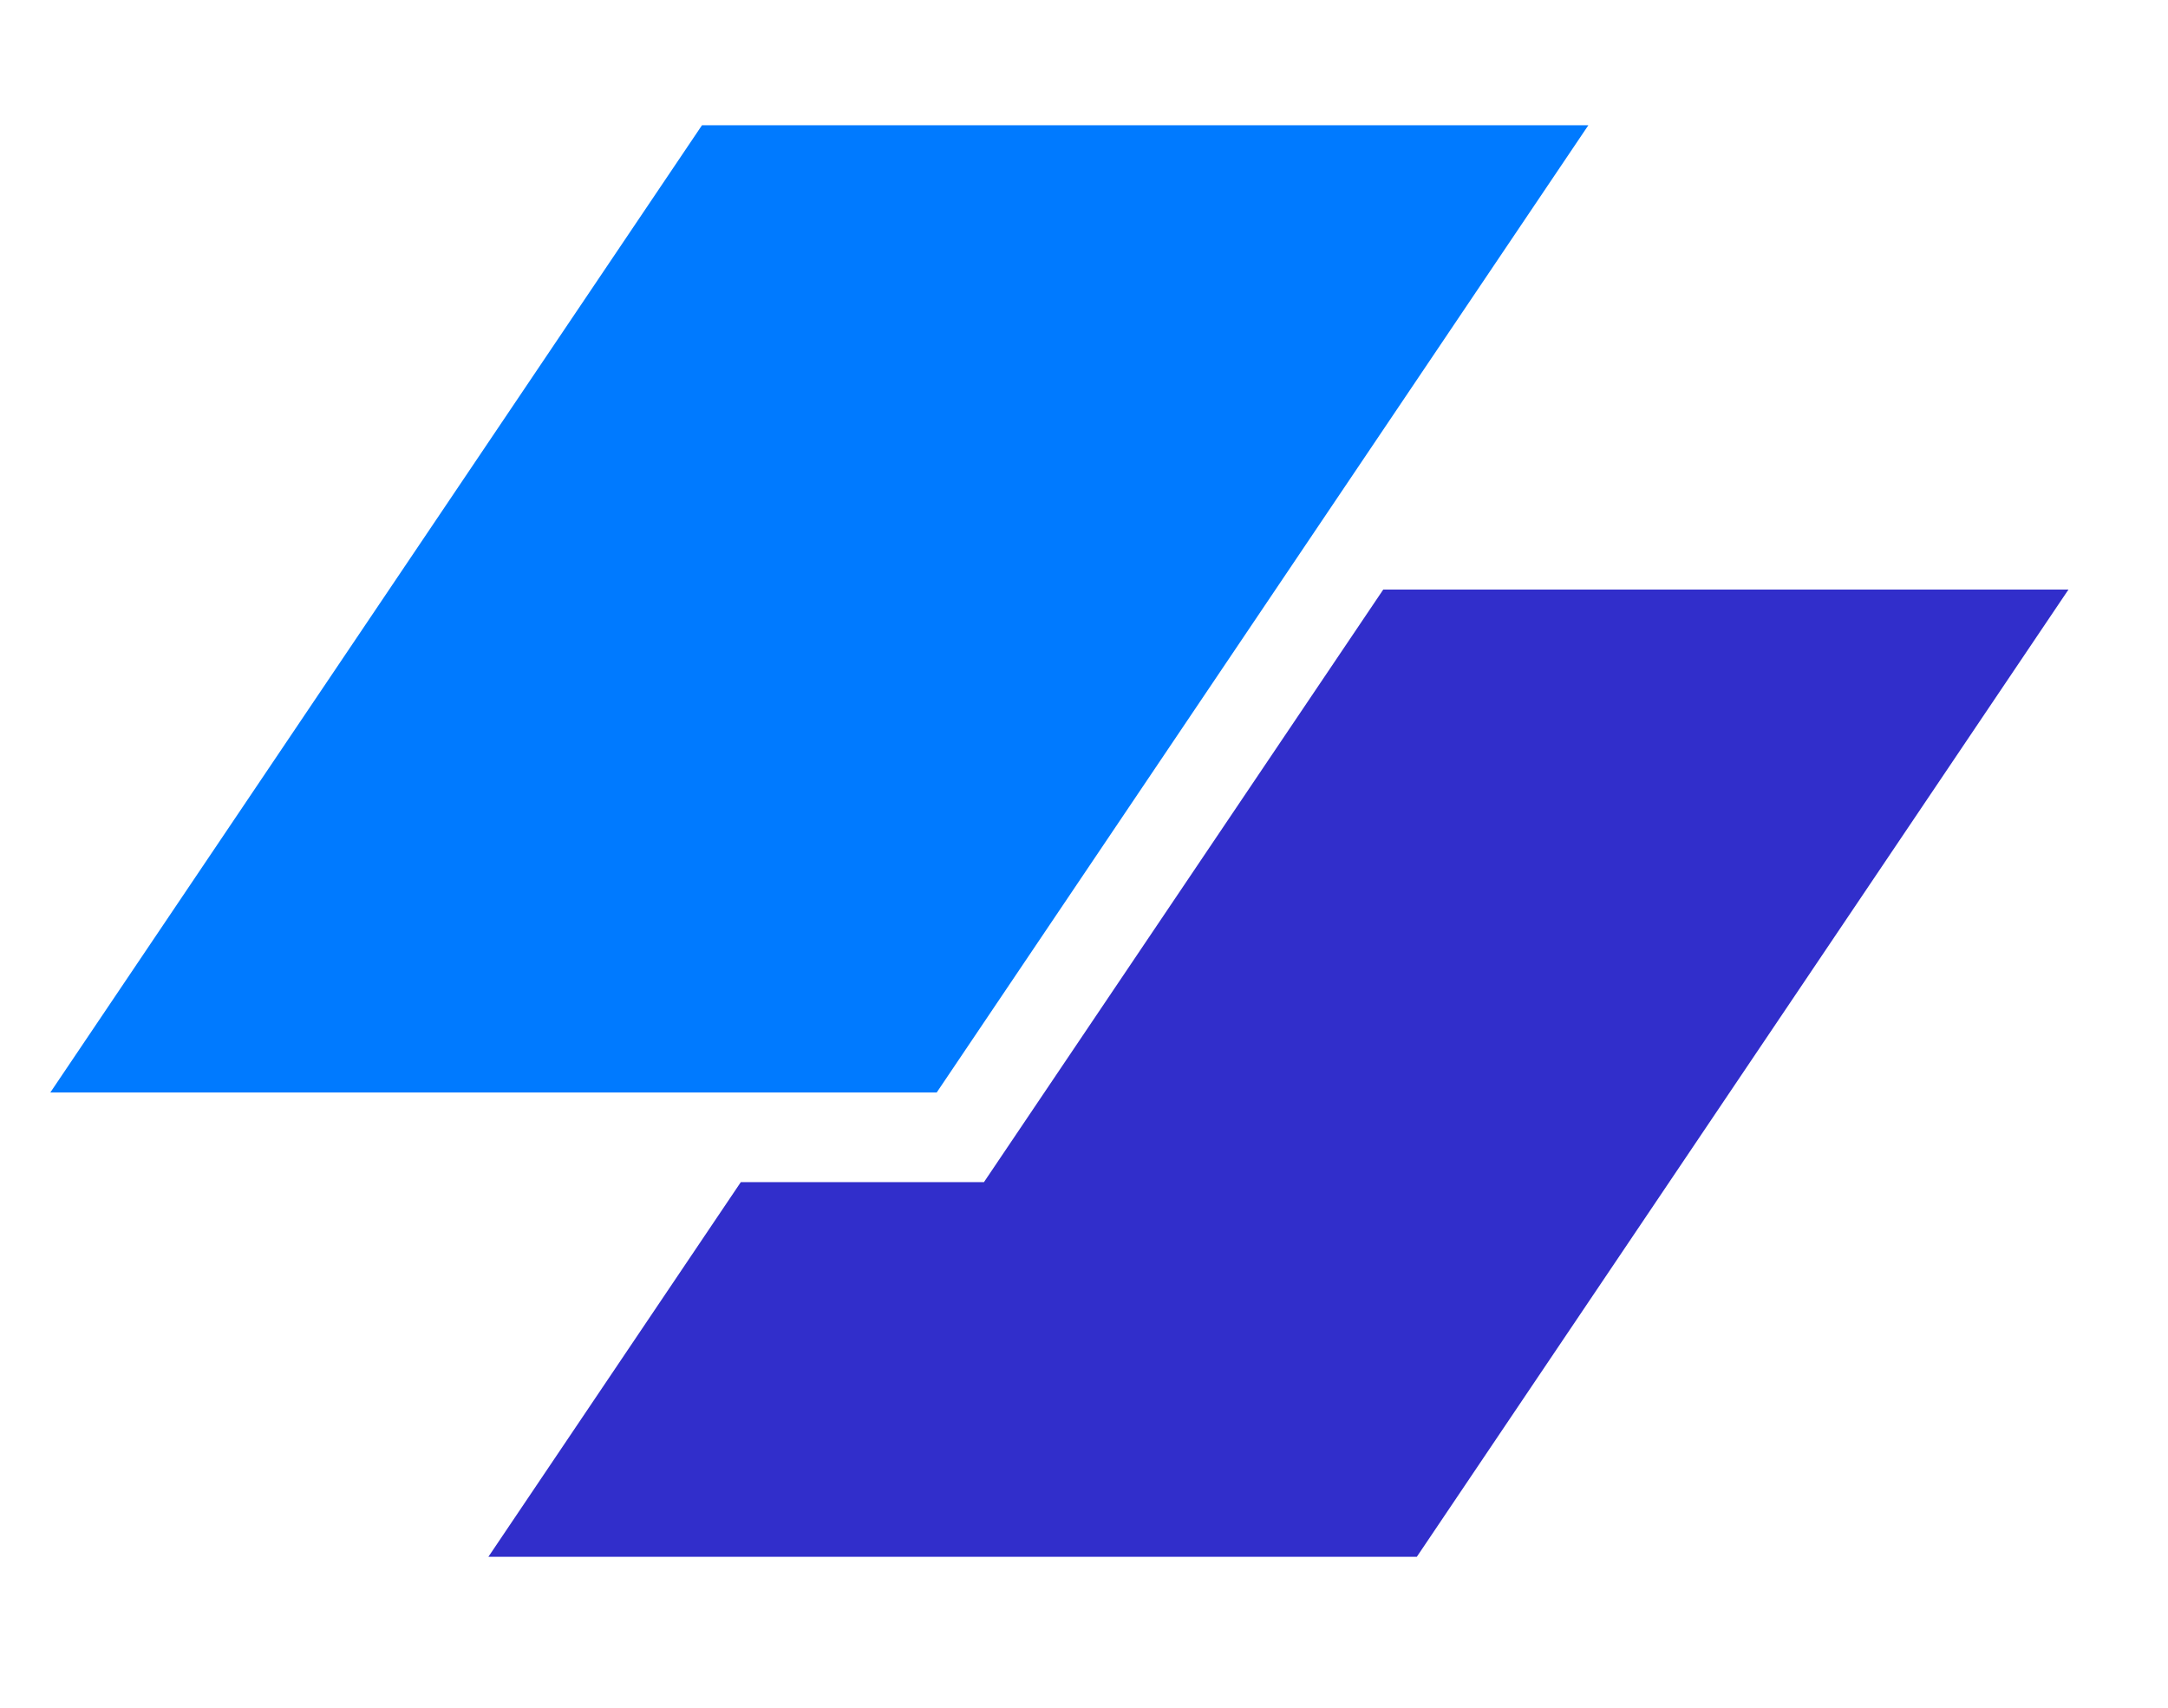 <svg width="33" height="26" viewBox="0 0 33 26" fill="none" xmlns="http://www.w3.org/2000/svg">
<g clip-path="url(#clip0_17010_10498)">
<path d="M10.685 1.907H24.177L14.258 16.633H0.766L10.685 1.907Z" fill="#007AFF"/>
<path d="M11.276 17.998L7.434 23.702H21.566L31.485 8.976H21.055L14.977 17.998H11.276Z" fill="#312ECB"/>
</g>
<defs>
<clipPath id="clip0_17010_10498">
<rect width="32" height="25" fill="white" transform="translate(0.125 0.625)"/>
</clipPath>
</defs>
</svg>

